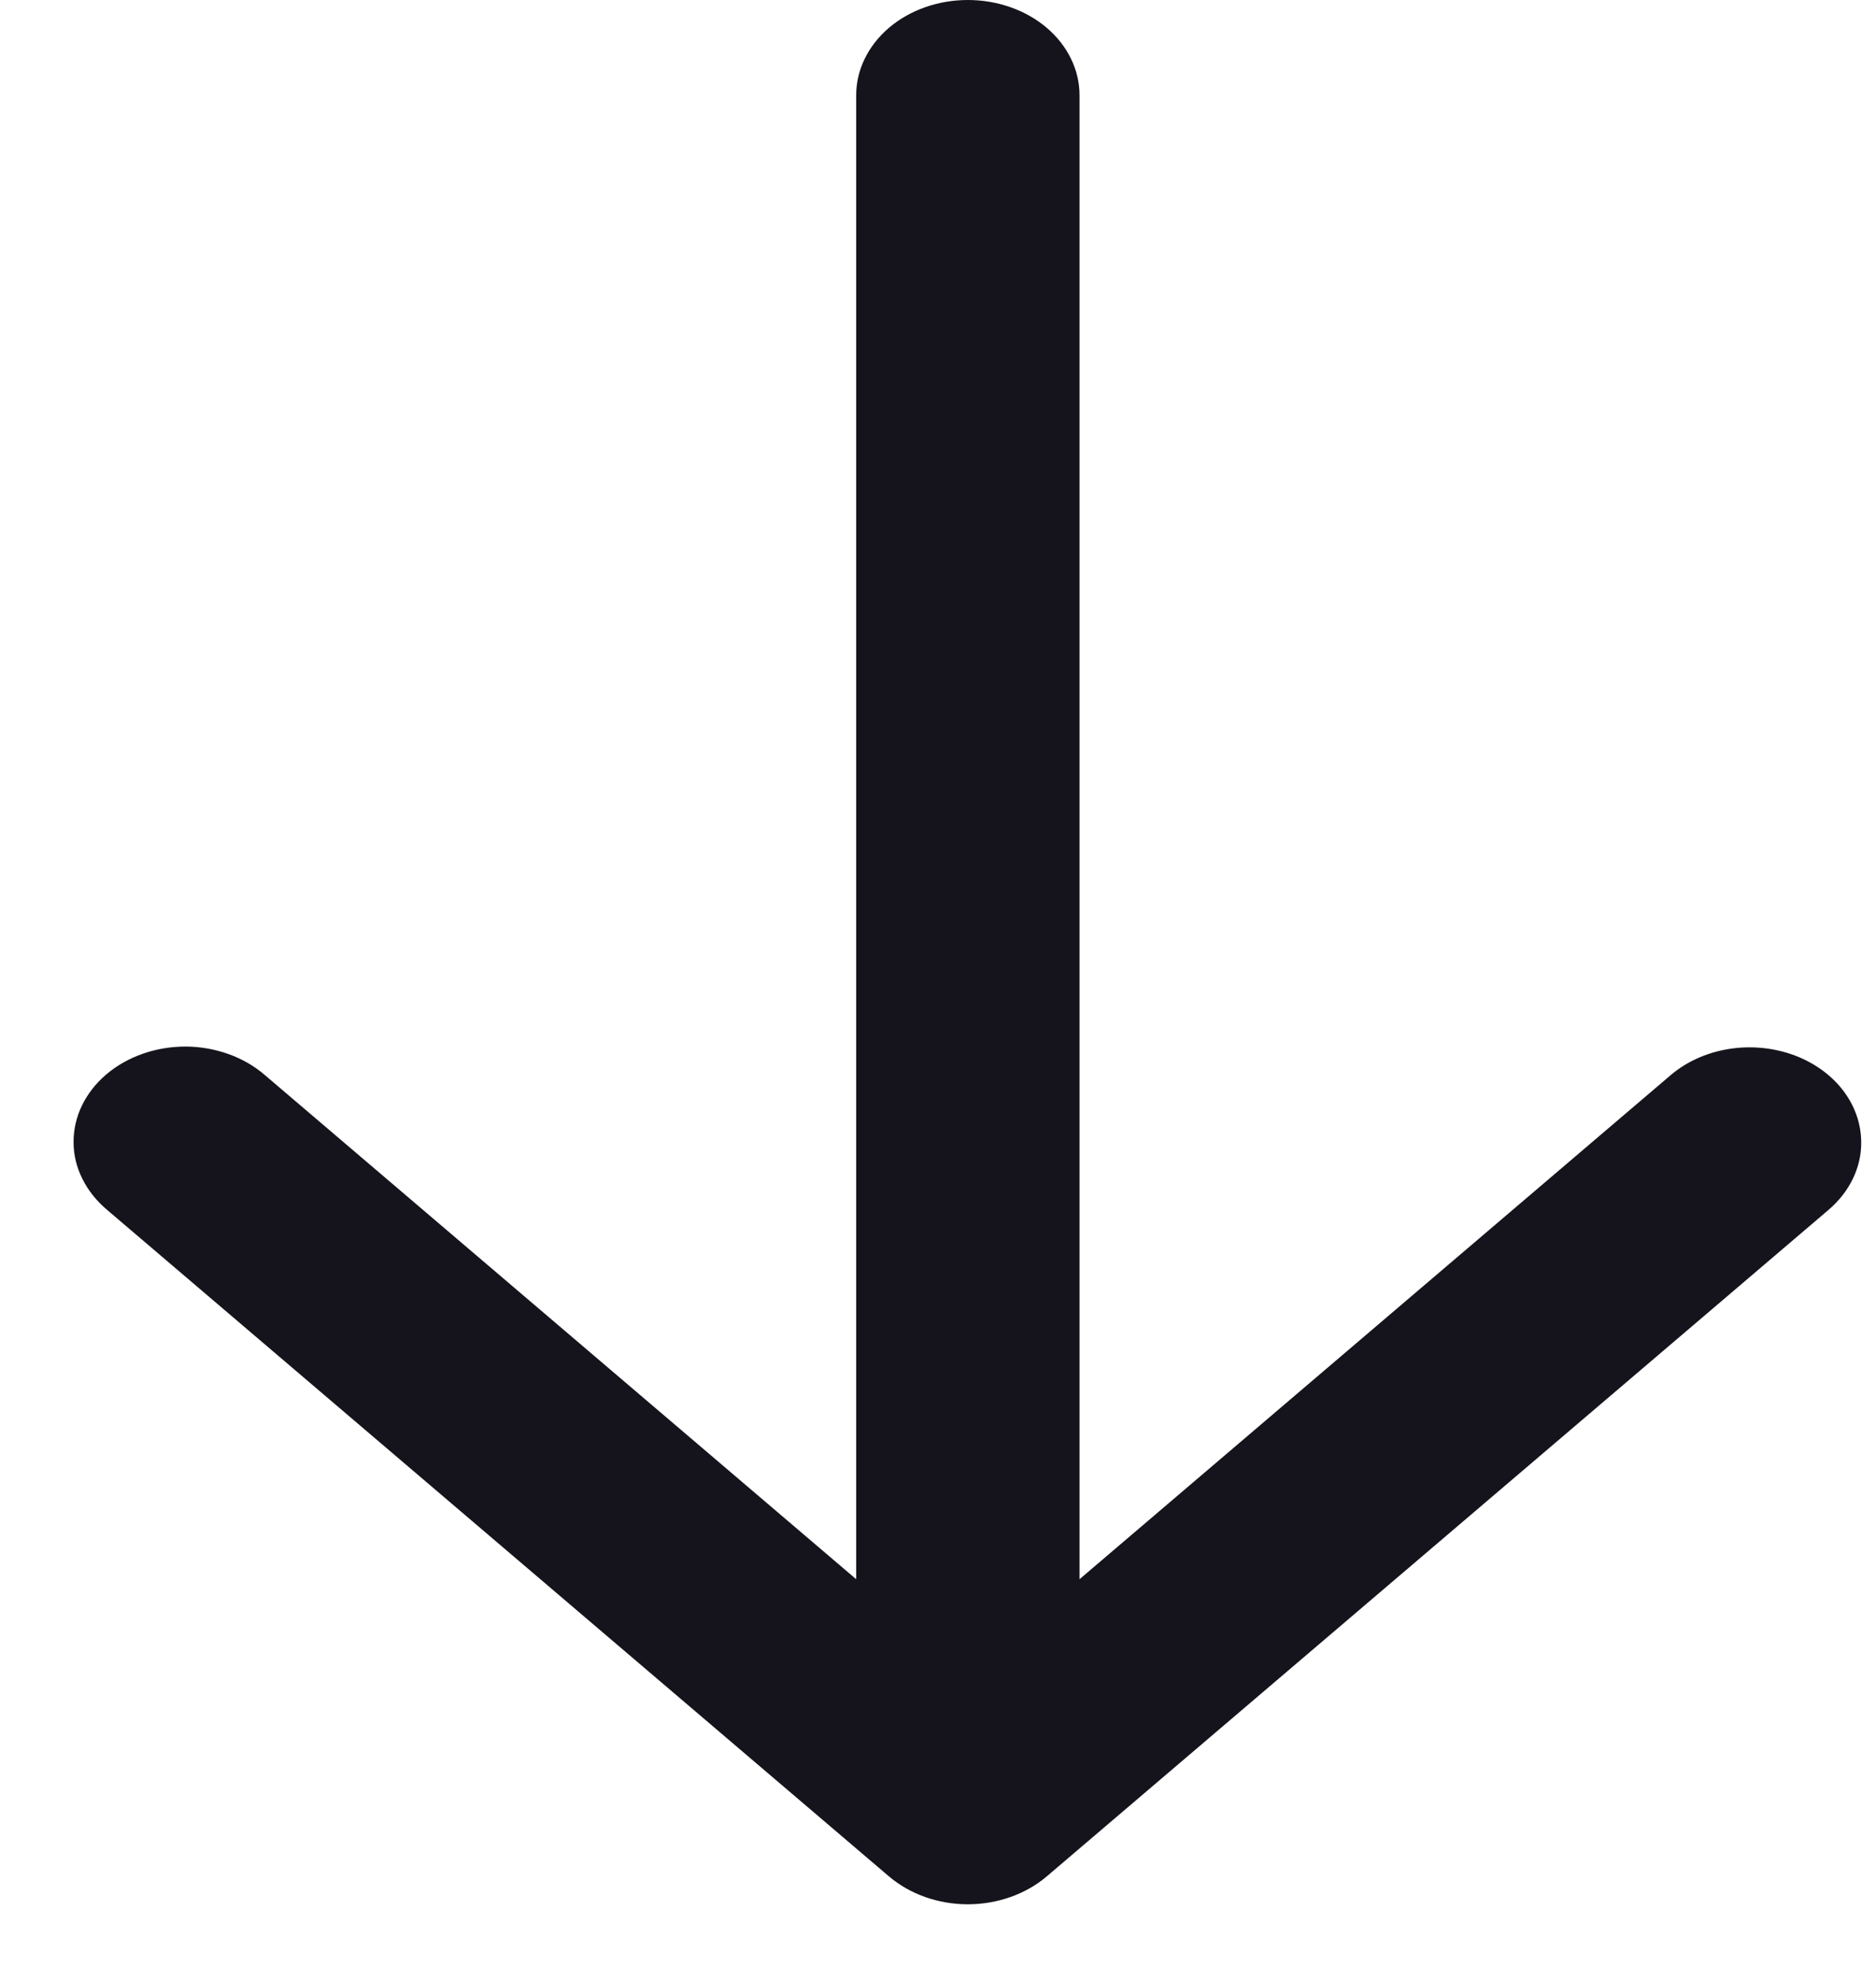 <svg width="18" height="19" viewBox="0 0 18 19" fill="none" xmlns="http://www.w3.org/2000/svg">
<path d="M8.215 0.913L8.215 15.147L2.543 10.313C2.444 10.227 2.326 10.158 2.195 10.111C2.065 10.064 1.925 10.039 1.783 10.038C1.641 10.038 1.501 10.061 1.37 10.107C1.239 10.153 1.12 10.22 1.019 10.306C0.919 10.391 0.84 10.493 0.786 10.604C0.732 10.716 0.705 10.836 0.706 10.957C0.706 11.078 0.735 11.197 0.791 11.308C0.846 11.419 0.927 11.52 1.028 11.605L8.529 17.997C8.73 18.168 9.002 18.265 9.286 18.265C9.57 18.265 9.843 18.168 10.044 17.997L17.544 11.605C17.644 11.52 17.723 11.419 17.777 11.308C17.831 11.197 17.859 11.079 17.858 10.959C17.858 10.778 17.796 10.602 17.678 10.451C17.56 10.301 17.393 10.184 17.197 10.115C17.001 10.046 16.786 10.028 16.578 10.063C16.37 10.098 16.179 10.185 16.029 10.313L10.358 15.147L10.358 0.913C10.358 0.671 10.245 0.439 10.044 0.267C9.843 0.096 9.57 -3.21466e-07 9.286 -3.32489e-07C9.002 -3.43511e-07 8.73 0.096 8.529 0.267C8.328 0.439 8.215 0.671 8.215 0.913Z" fill="#15141C"/>
</svg>
